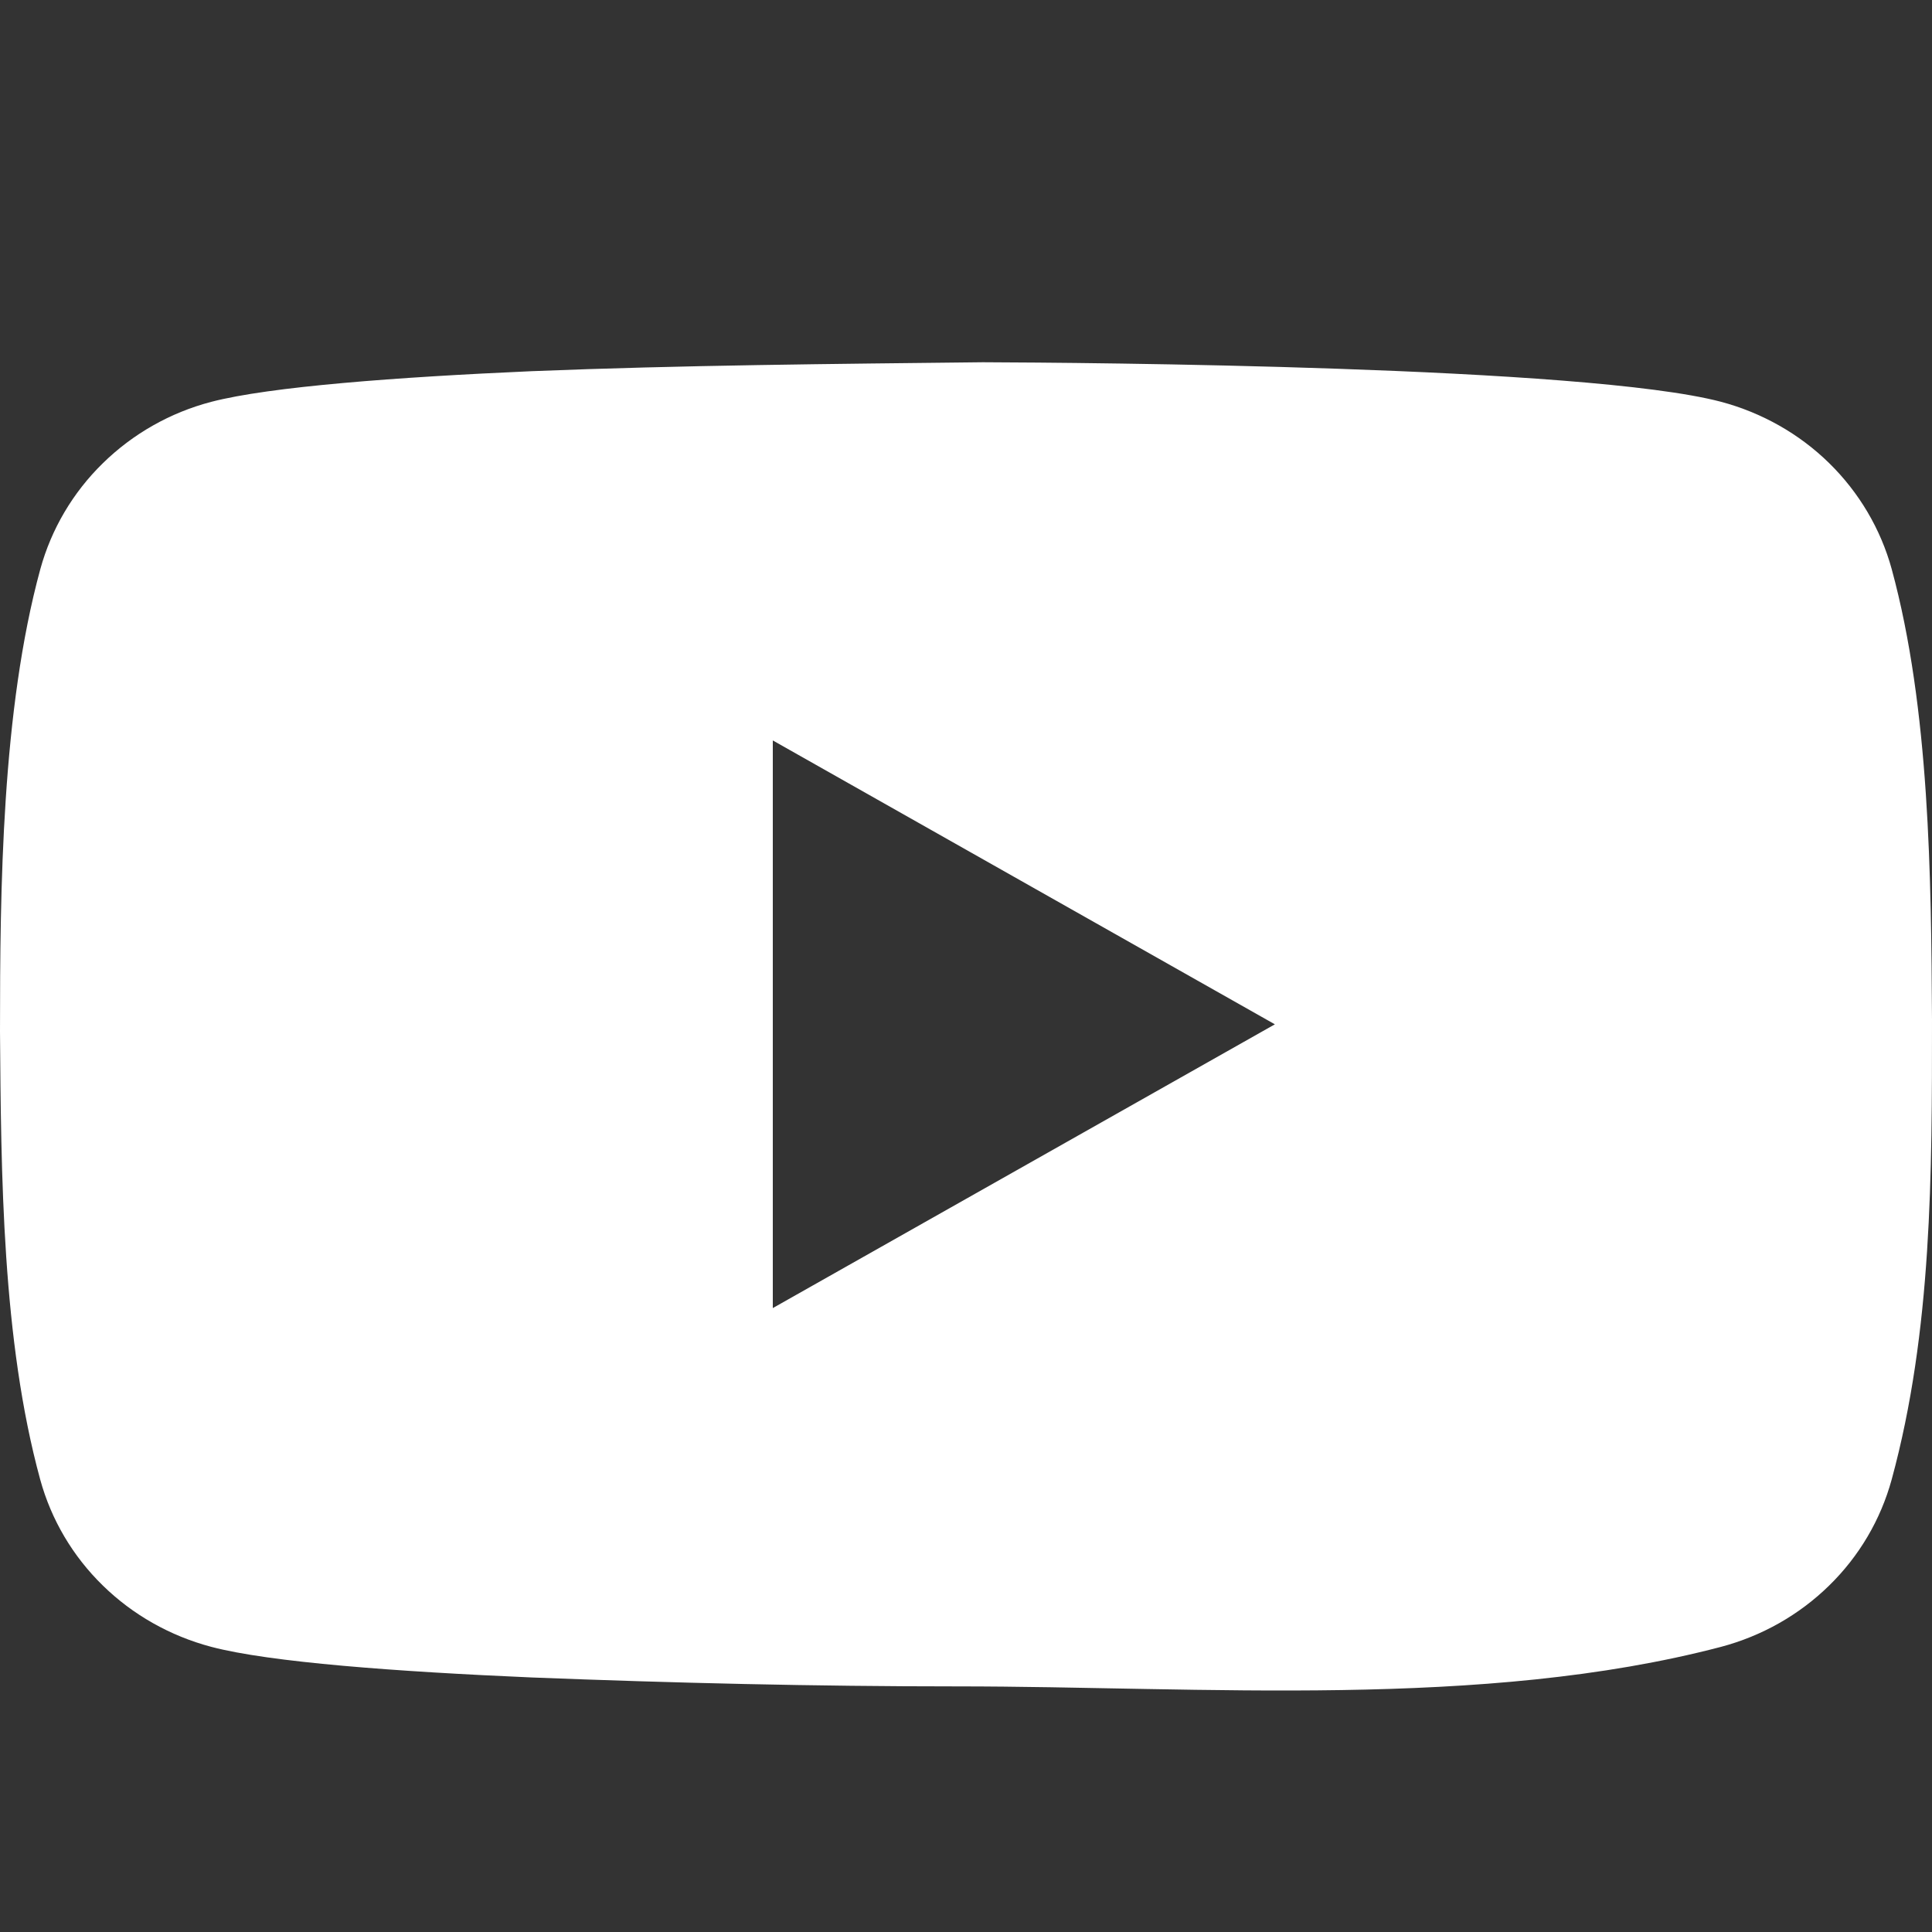 <svg width="16" height="16" viewBox="0 0 16 16" fill="none" xmlns="http://www.w3.org/2000/svg">
<rect x="0" y="0" width="16" height="16" fill="#333333" stroke="none"/>
<path d="M8.14 3C8.963 3.003 13.128 3.032 14.251 3.327C14.59 3.417 14.9 3.592 15.148 3.835C15.396 4.078 15.575 4.381 15.666 4.712C15.982 5.871 15.993 7.271 16 8.446C16 9.713 16.002 11.02 15.666 12.253C15.575 12.585 15.397 12.888 15.148 13.131C14.9 13.374 14.591 13.549 14.251 13.639C12.278 14.156 9.96 13.966 7.928 13.966C6.753 13.966 5.577 13.938 4.402 13.892C3.292 13.844 2.235 13.767 1.748 13.638C1.409 13.548 1.099 13.373 0.851 13.13C0.602 12.887 0.424 12.585 0.333 12.253C0.017 11.097 0.009 9.722 0 8.543C0 7.357 0.015 5.881 0.334 4.713C0.425 4.382 0.603 4.079 0.852 3.836C1.1 3.593 1.409 3.417 1.749 3.328C2.236 3.201 3.293 3.123 4.403 3.074C5.648 3.024 6.895 3.014 8.14 3ZM6.4 6.132V10.833L10.558 8.483L6.4 6.132Z" fill="white"/>
</svg>
